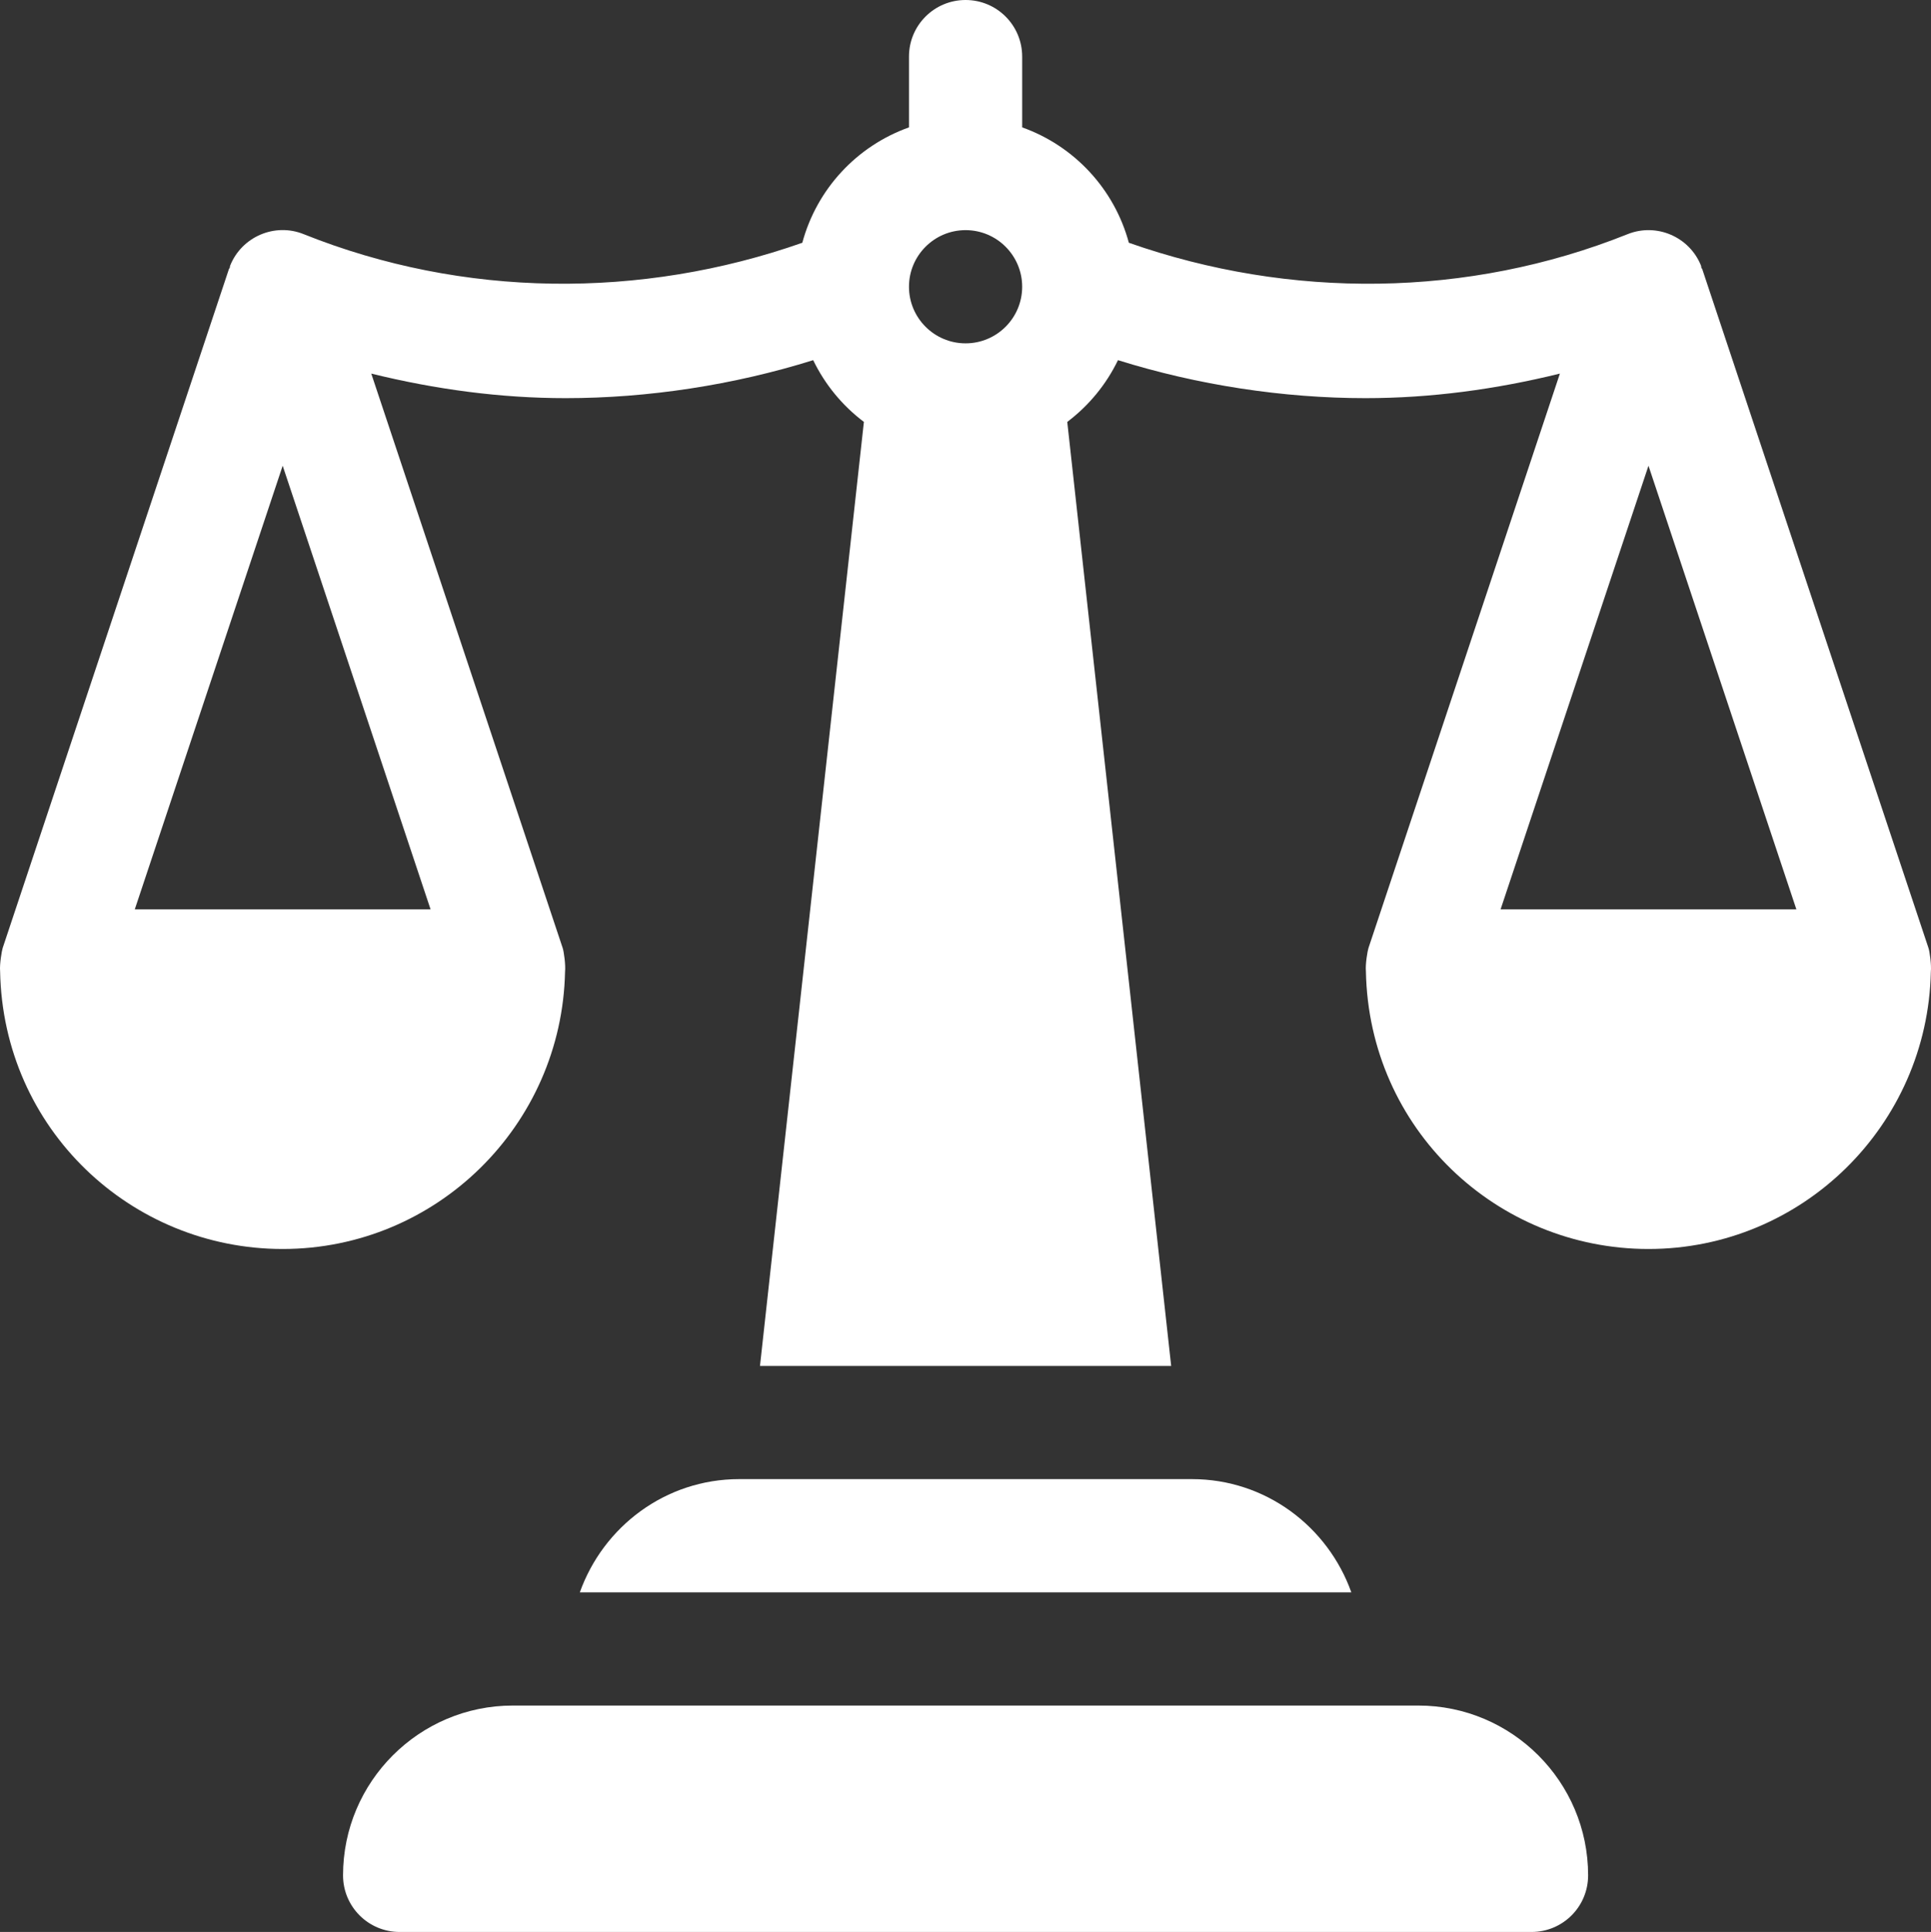 <?xml version="1.0" standalone="no"?><!-- Generator: Gravit.io --><svg xmlns="http://www.w3.org/2000/svg" xmlns:xlink="http://www.w3.org/1999/xlink" style="isolation:isolate" viewBox="779.35 1110.678 36.403 36.417" width="36.403" height="36.417"><rect x="779.35" y="1110.678" width="36.403" height="36.417" fill="#333333" stroke="none"/><g id="scale"><g id="Group"><g id="Group"><path d=" M 806.088 1142.827 L 789.018 1142.827 C 787.253 1142.827 785.817 1144.263 785.817 1146.028 C 785.817 1146.618 786.294 1147.095 786.884 1147.095 L 808.222 1147.095 C 808.812 1147.095 809.289 1146.618 809.289 1146.028 C 809.289 1144.263 807.853 1142.827 806.088 1142.827 Z " fill="rgb(255,255,255)"/></g></g><g id="Group"><g id="Group"><path d=" M 815.706 1128.549 L 811.439 1115.746 C 811.436 1115.739 811.428 1115.737 811.425 1115.73 C 811.42 1115.716 811.423 1115.701 811.418 1115.687 C 811.199 1115.139 810.575 1114.873 810.031 1115.093 C 807.024 1116.296 803.67 1116.322 800.631 1115.254 C 800.357 1114.239 799.601 1113.429 798.62 1113.079 L 798.62 1111.745 C 798.62 1111.155 798.143 1110.678 797.553 1110.678 C 796.963 1110.678 796.486 1111.155 796.486 1111.745 L 796.486 1113.079 C 795.504 1113.429 794.749 1114.239 794.475 1115.254 C 791.436 1116.322 788.082 1116.296 785.075 1115.092 C 784.532 1114.872 783.907 1115.138 783.688 1115.687 C 783.683 1115.701 783.685 1115.716 783.68 1115.73 C 783.678 1115.737 783.67 1115.739 783.667 1115.746 L 779.4 1128.549 C 779.385 1128.594 779.34 1128.851 779.352 1128.986 C 779.408 1131.963 781.824 1134.221 784.679 1134.221 C 787.582 1134.221 789.941 1131.887 790.002 1128.998 C 790.016 1128.868 789.98 1128.614 789.958 1128.549 L 786.349 1117.72 C 787.555 1118.017 788.783 1118.183 790.013 1118.183 C 791.562 1118.183 793.179 1117.937 794.68 1117.467 C 794.903 1117.928 795.231 1118.325 795.636 1118.631 L 793.677 1136.426 L 801.429 1136.426 L 799.47 1118.631 C 799.875 1118.325 800.203 1117.928 800.426 1117.467 C 801.927 1117.937 803.544 1118.183 805.092 1118.183 C 806.323 1118.183 807.55 1118.017 808.757 1117.72 L 805.148 1128.549 C 805.132 1128.594 805.087 1128.851 805.1 1128.986 C 805.155 1131.963 807.572 1134.221 810.427 1134.221 C 813.33 1134.221 815.689 1131.887 815.75 1128.998 C 815.764 1128.868 815.728 1128.614 815.706 1128.549 Z  M 787.467 1127.819 L 781.891 1127.819 L 784.679 1119.457 L 787.467 1127.819 Z  M 797.553 1117.15 C 796.964 1117.15 796.486 1116.672 796.486 1116.083 C 796.486 1115.495 796.964 1115.016 797.553 1115.016 C 798.142 1115.016 798.62 1115.495 798.62 1116.083 C 798.62 1116.672 798.142 1117.15 797.553 1117.15 Z  M 807.639 1127.819 L 810.427 1119.457 L 813.215 1127.819 L 807.639 1127.819 Z " fill="rgb(255,255,255)"/></g></g><g id="Group"><g id="Group"><path d=" M 801.821 1138.559 L 793.285 1138.559 C 791.896 1138.559 790.723 1139.454 790.281 1140.693 L 804.825 1140.693 C 804.383 1139.454 803.21 1138.559 801.821 1138.559 Z " fill="rgb(255,255,255)"/></g></g></g></svg>